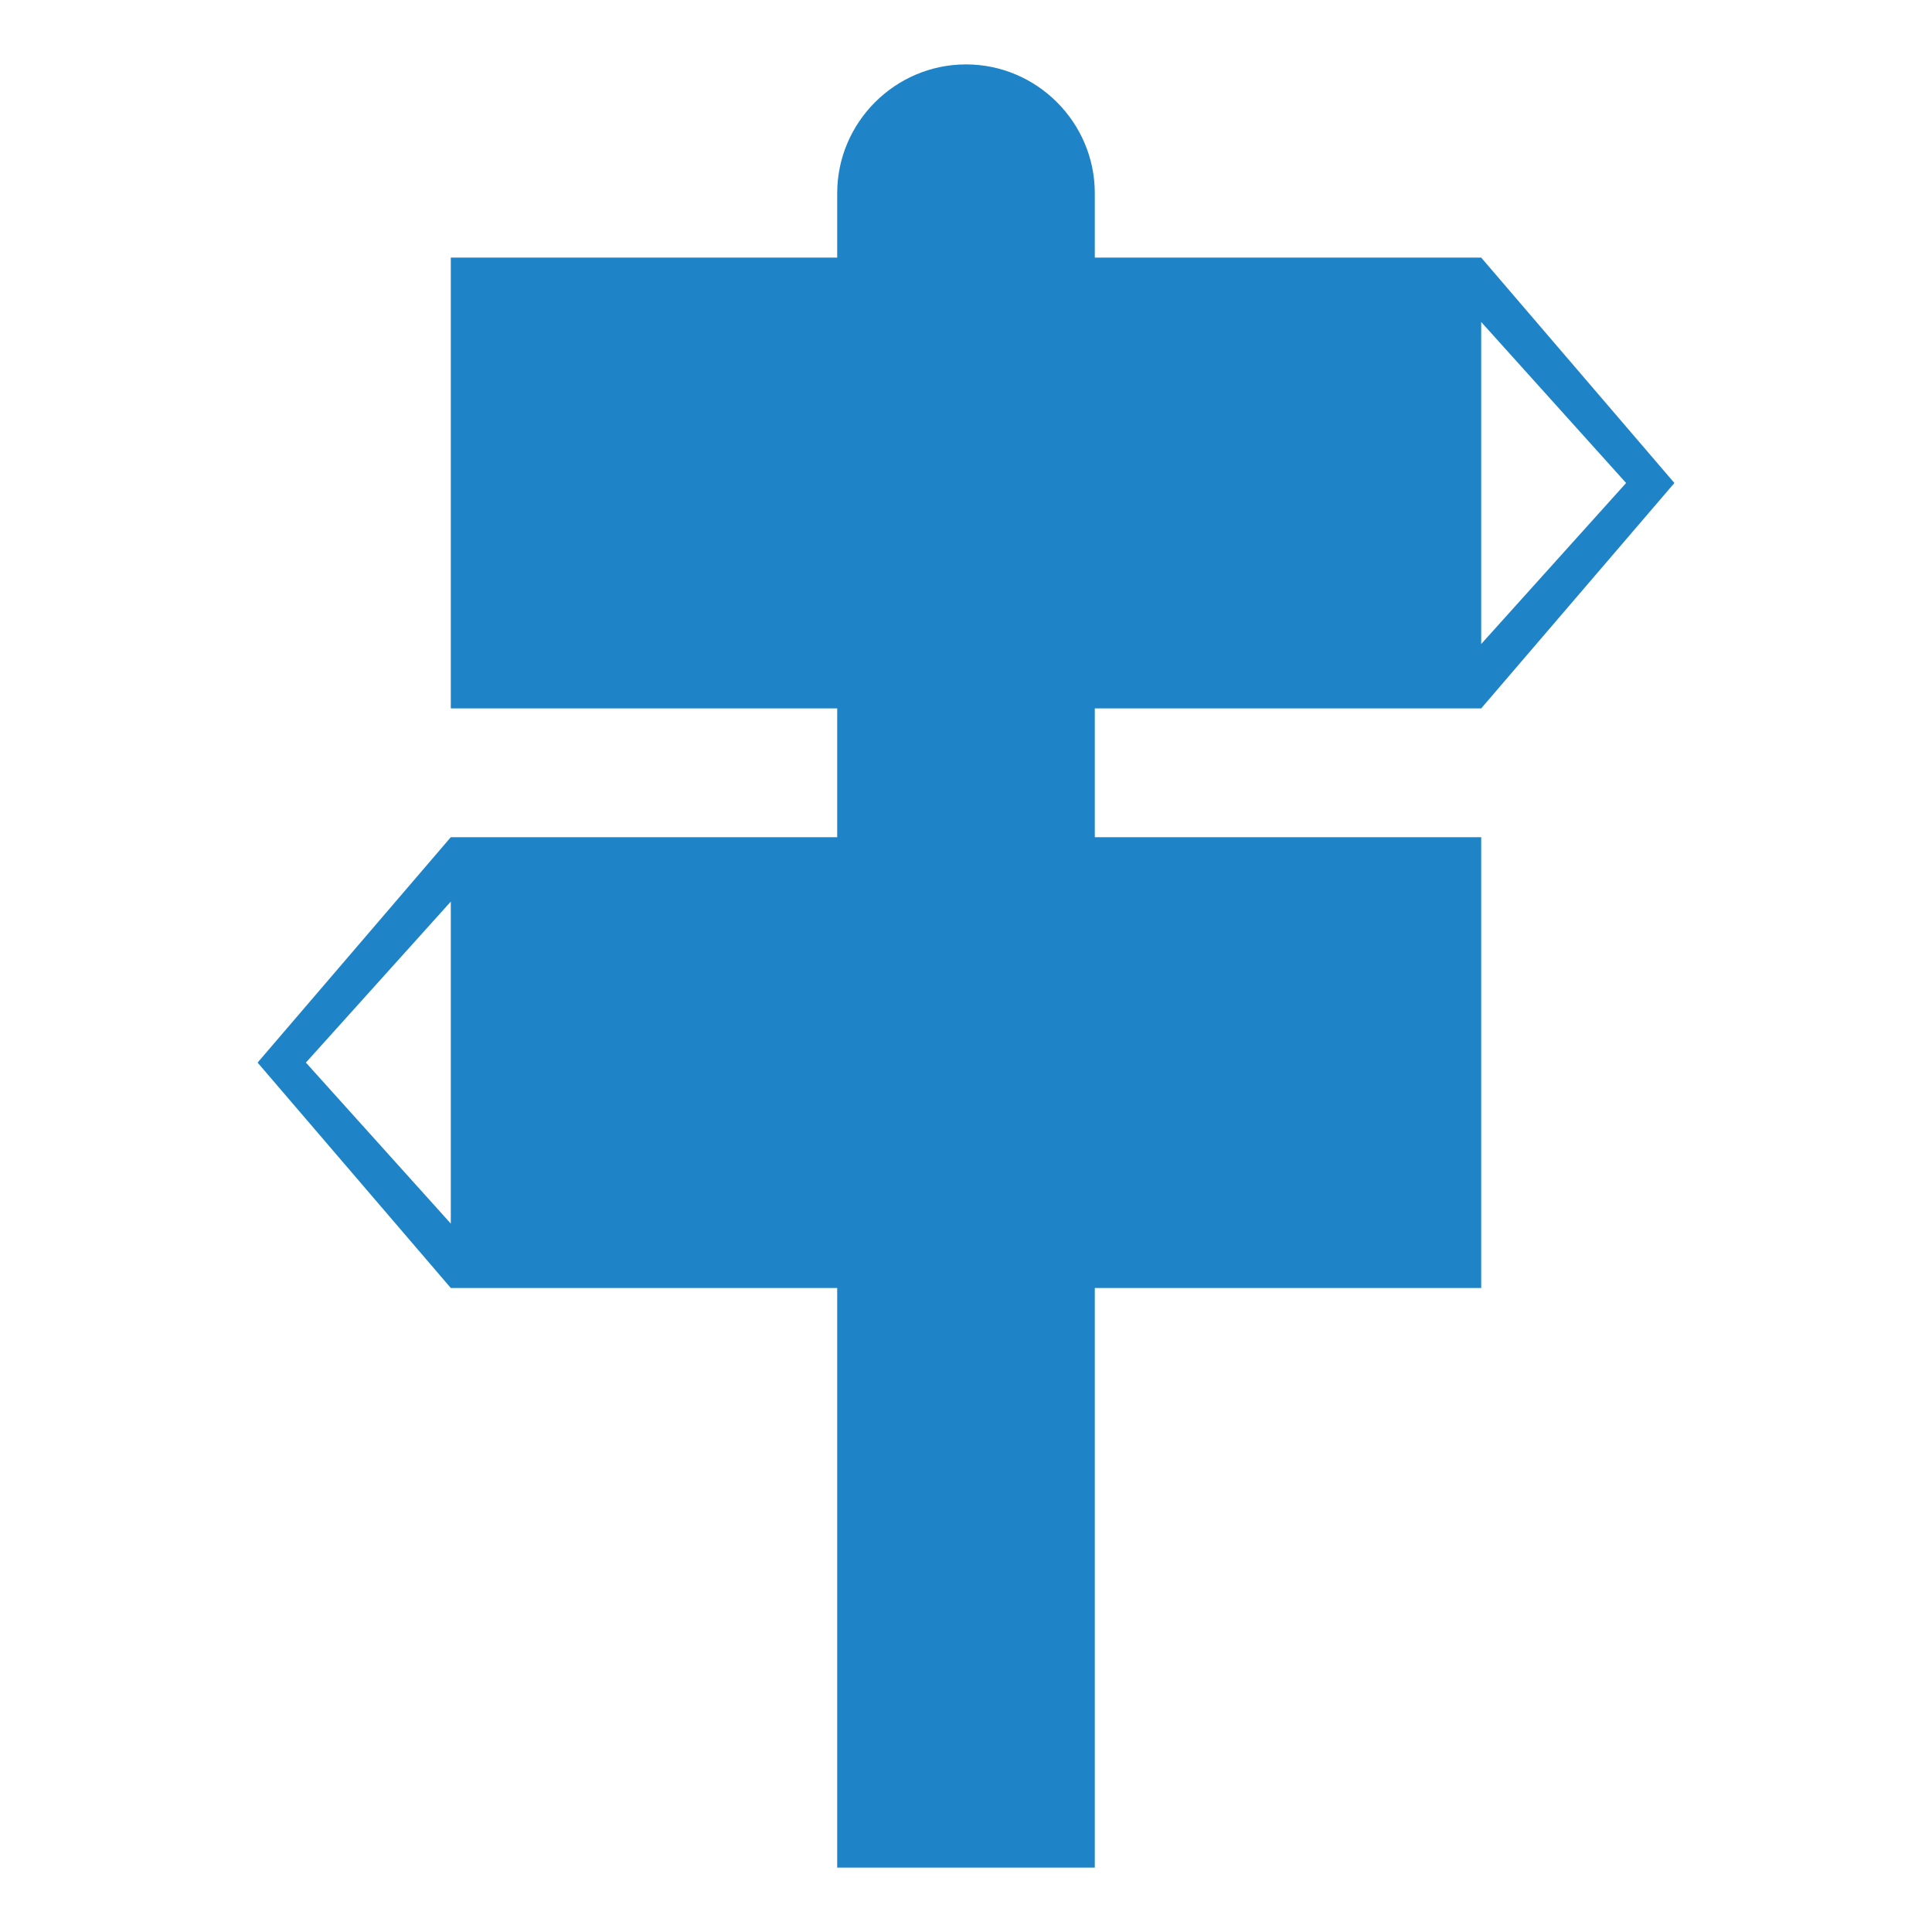 <?xml version="1.0" encoding="utf-8"?>
<!-- Generator: Adobe Illustrator 21.0.0, SVG Export Plug-In . SVG Version: 6.00 Build 0)  -->
<svg version="1.1" id="Warstwa_1" xmlns="http://www.w3.org/2000/svg" xmlns:xlink="http://www.w3.org/1999/xlink" x="0px" y="0px"
	 viewBox="0 0 60 60" style="enable-background:new 0 0 60 60;" xml:space="preserve">
<style type="text/css">
	.st0{fill:#1F84C7;}
</style>
<path class="st0" d="M34,22h12v0l6-7l-6-7v0H34V6c0-2.2-1.8-4-4-4s-4,1.8-4,4v2H14v14h12v4H14v0l-6,7l6,7v0h12v18h8V40h12V26H34V22z
	 M46,10l4.5,5L46,20V10z M14,38l-4.5-5l4.5-5V38z"/>
</svg>
